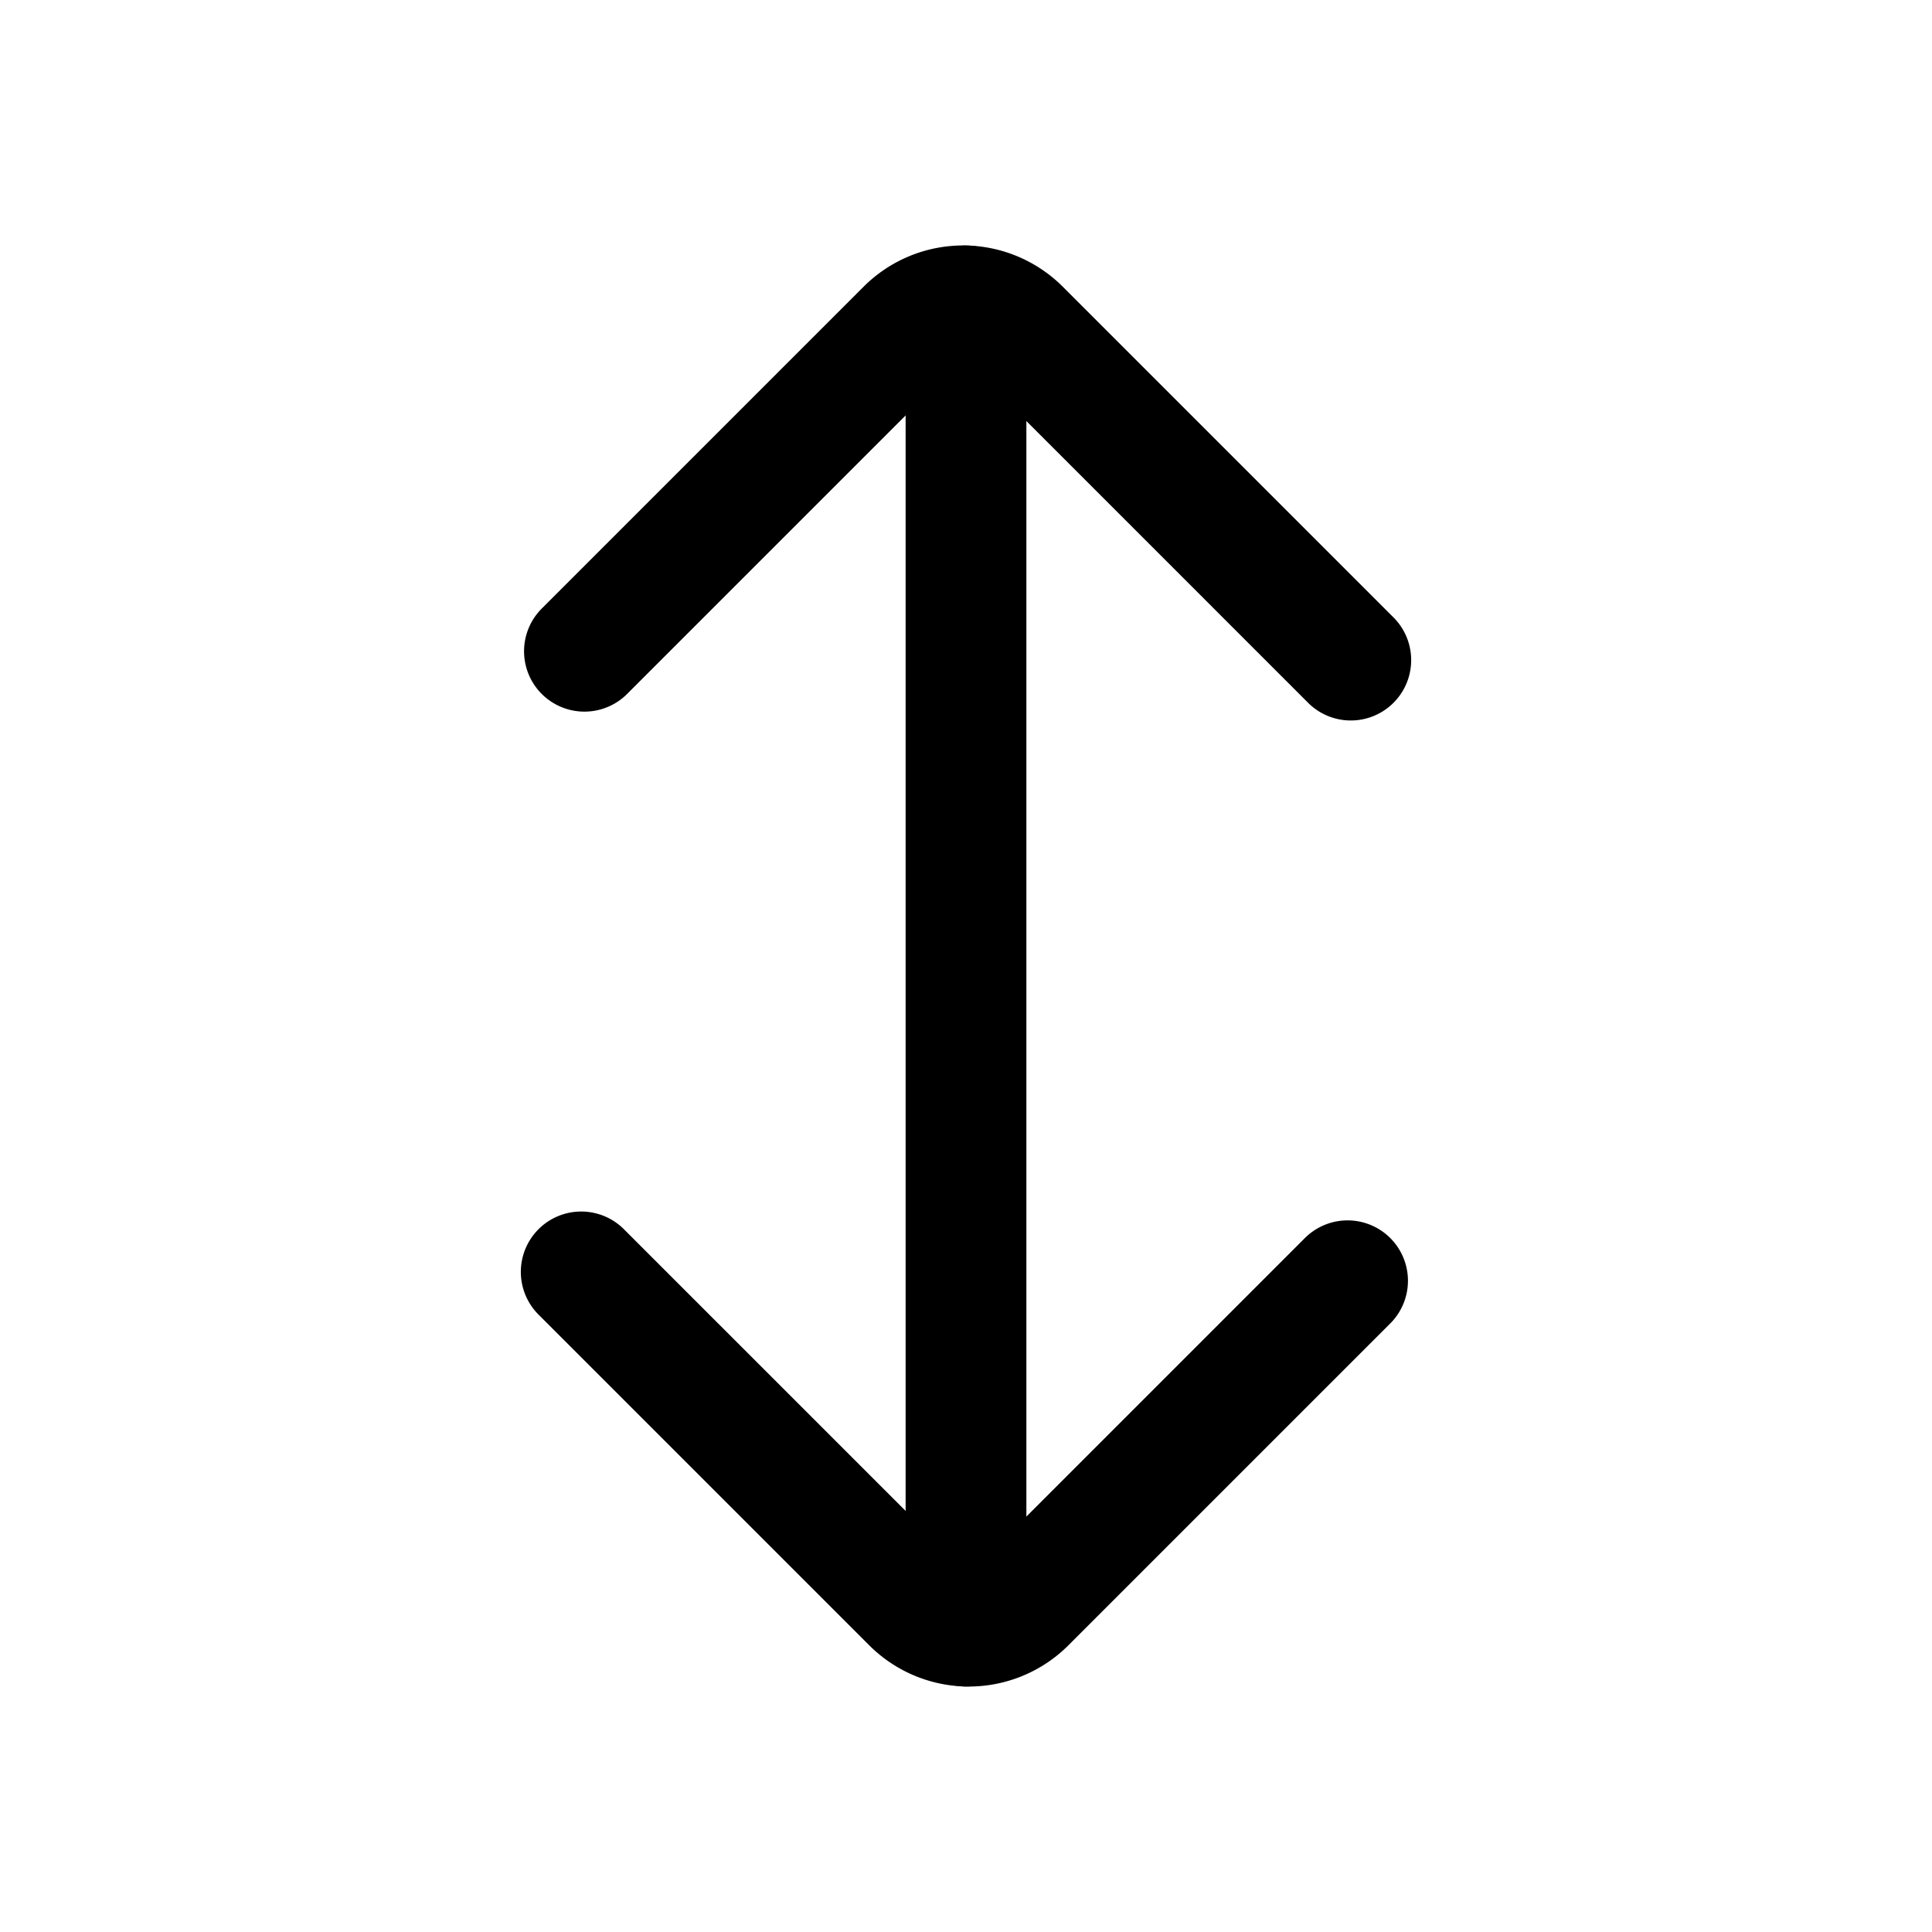 <?xml version="1.0" encoding="utf-8"?><!-- Uploaded to: SVG Repo, www.svgrepo.com, Generator: SVG Repo Mixer Tools -->
<svg width="800px" height="800px" viewBox="0 0 24 24" xmlns="http://www.w3.org/2000/svg">
<defs>
<style>.cls-1{fill:none;stroke:#000000;stroke-linecap:round;stroke-linejoin:bevel;stroke-width:1.5px;}</style>
</defs>
<g id="ic-arrows-top-bottom">
<line class="cls-1" x1="12" y1="3.8" x2="12" y2="20.2"/>
<path class="cls-1" d="M7.22,15.8l4.11,4.11a1,1,0,0,0,1.41,0l4-4"/>
<path class="cls-1" d="M16.78,8.2,12.67,4.09a1,1,0,0,0-1.41,0l-4,4"/>
</g>
</svg>